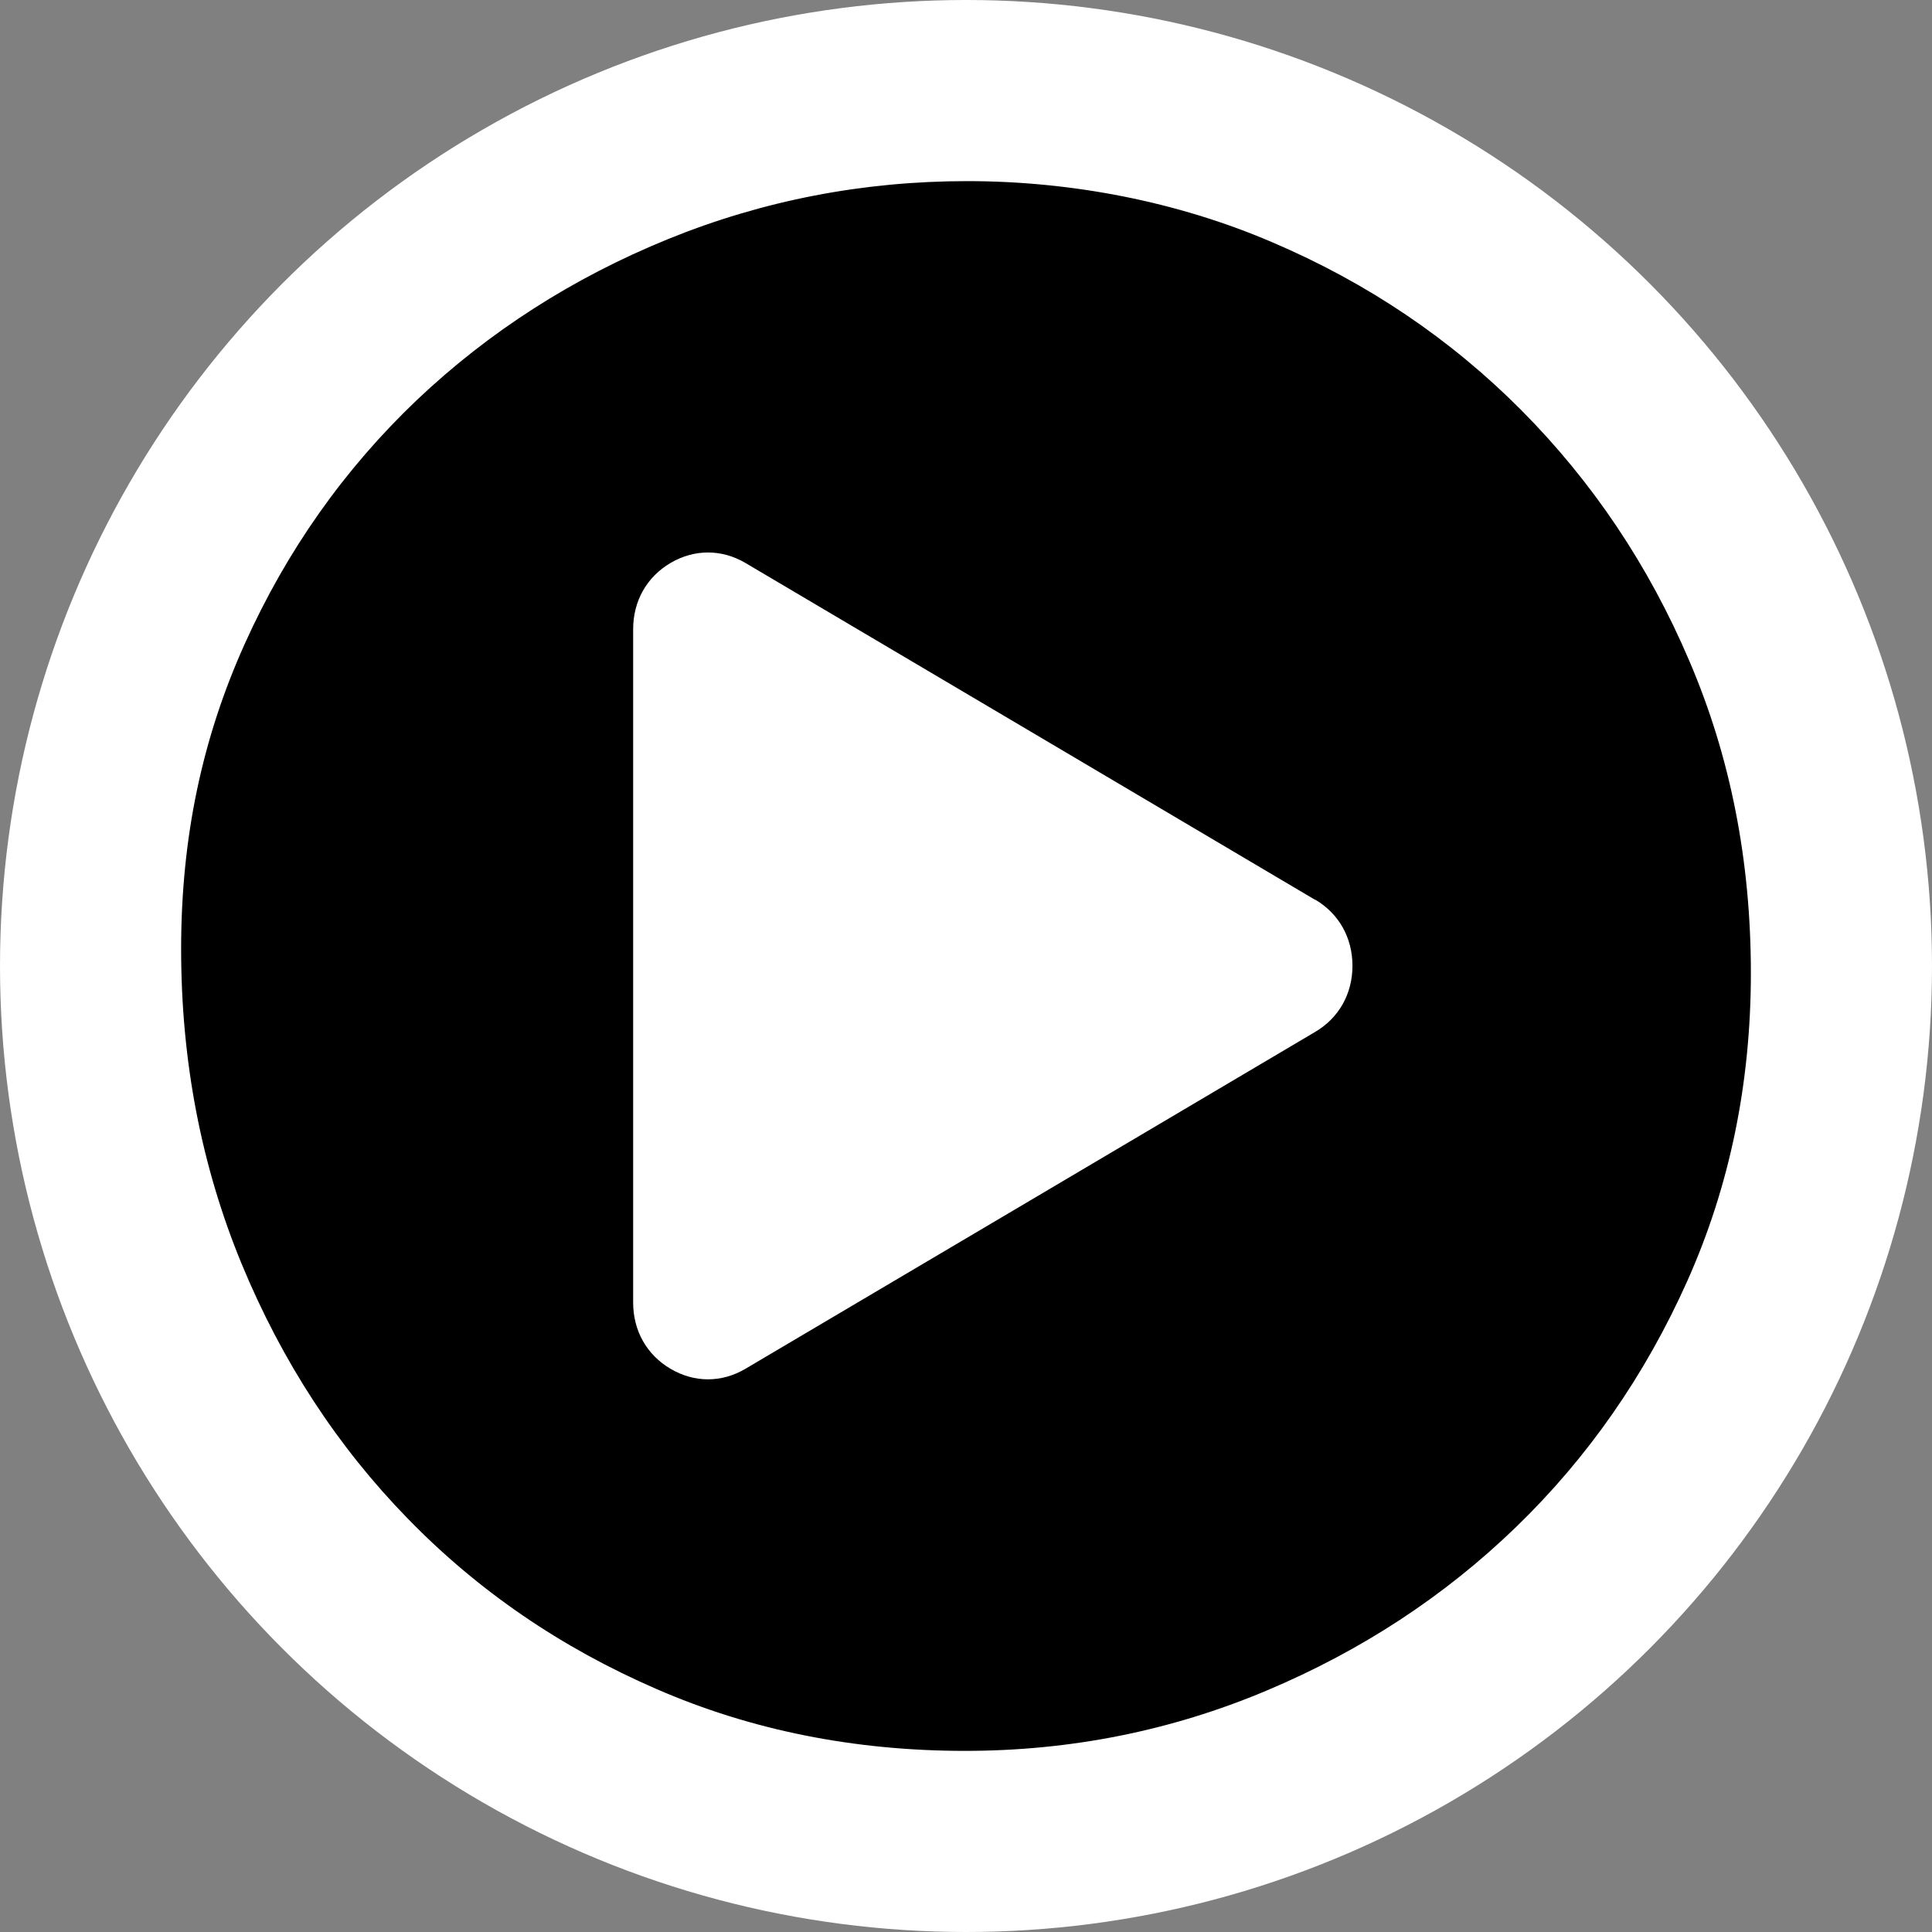 <?xml version="1.0" encoding="UTF-8"?> <svg xmlns="http://www.w3.org/2000/svg" width="32" height="32" viewBox="0 0 32 32" fill="none"><rect x="0" y="0" width="32" height="32" fill="#808080" stroke="none"/><g clip-path="url(#clip0_112_58)"><circle cx="16" cy="16" r="16" fill="white"></circle><path d="M21.781 14.903L17.064 12.113L12.346 9.324C11.952 9.093 11.501 9.093 11.107 9.324C10.713 9.555 10.487 9.954 10.487 10.421V21.575C10.487 22.042 10.713 22.441 11.107 22.672C11.501 22.904 11.952 22.904 12.346 22.672L17.064 19.883L21.781 17.093C22.175 16.862 22.401 16.462 22.401 15.996C22.401 15.53 22.175 15.13 21.781 14.899M29 16.114C29 17.947 28.648 19.648 27.948 21.215C27.248 22.782 26.299 24.142 25.113 25.29C23.927 26.438 22.546 27.343 20.97 28.005C19.397 28.667 17.729 29 15.985 29C14.152 29 12.442 28.659 10.87 27.974C9.29 27.288 7.92 26.351 6.757 25.156C5.594 23.965 4.672 22.555 4.002 20.933C3.333 19.311 3 17.571 3 15.718C3 13.865 3.352 12.223 4.052 10.668C4.752 9.112 5.709 7.764 6.902 6.628C8.1 5.492 9.489 4.602 11.065 3.96C12.637 3.321 14.294 3 16.019 3C17.745 3 19.497 3.337 21.069 4.011C22.649 4.685 24.023 5.613 25.197 6.793C26.372 7.976 27.305 9.359 27.982 10.95C28.663 12.54 29 14.26 29 16.117V16.114Z" fill="black"></path></g><defs><clipPath id="clip0_112_58"><rect width="32" height="32" fill="white"></rect></clipPath></defs></svg> 